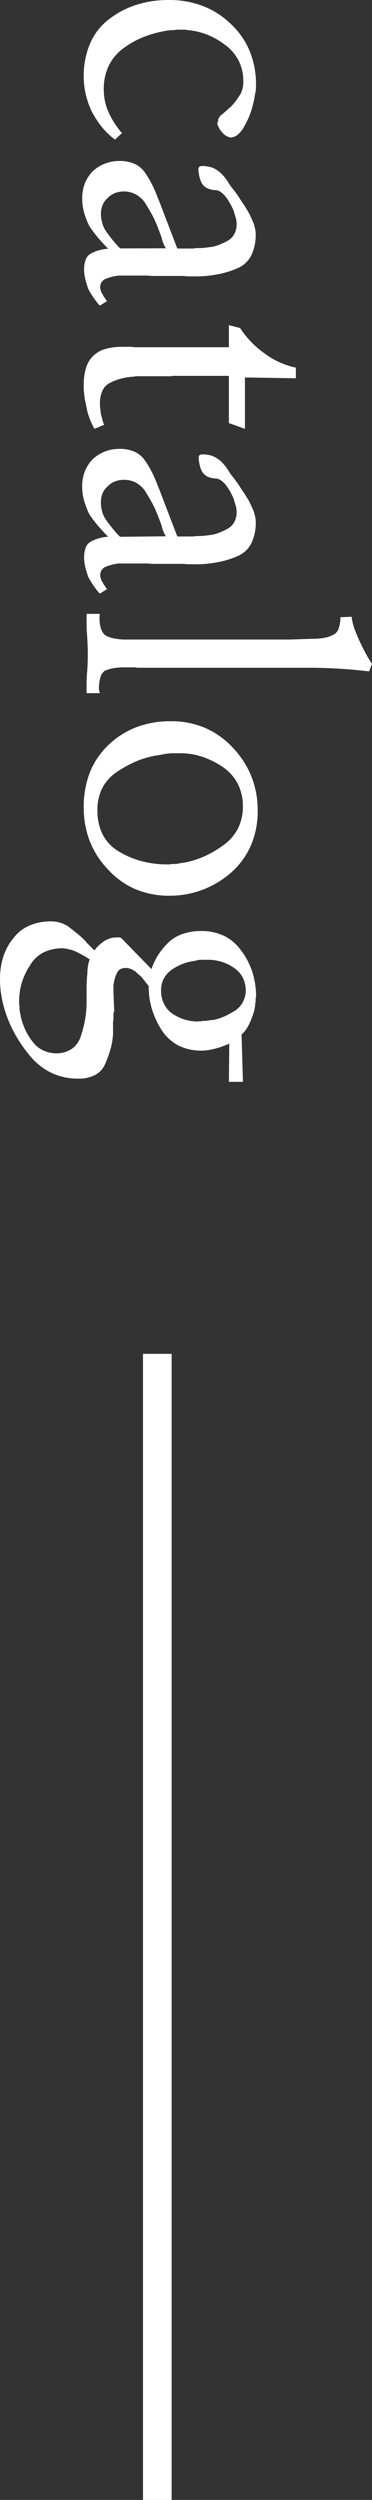 <svg xmlns="http://www.w3.org/2000/svg" width="12.992" height="87.252" viewBox="0 0 12.992 87.252">
  <rect x="0" y="0" width="12.992" height="87.252" fill="#333333" stroke="none"/>
  <g id="グループ_78523" data-name="グループ 78523" transform="translate(-1451.242 -17113.342)">
    <path id="パス_138278" data-name="パス 138278" d="M5.152-1.246l.238.252a2.445,2.445,0,0,1-.441.462,3.343,3.343,0,0,1-.539.35,2.921,2.921,0,0,1-.595.21A2.742,2.742,0,0,1,3.192.1,2.878,2.878,0,0,1,2.044-.119,2.092,2.092,0,0,1,1.2-.77a3.094,3.094,0,0,1-.518-.98A3.745,3.745,0,0,1,.518-2.884,3.248,3.248,0,0,1,.728-4.06a2.89,2.89,0,0,1,.63-.98A2.691,2.691,0,0,1,2.31-5.7a3.086,3.086,0,0,1,1.176-.217q.07,0,.161.007a1.237,1.237,0,0,1,.2.035,1.889,1.889,0,0,1,.224.042l.224.056a2.562,2.562,0,0,1,.364.133q.168.077.336.175a.89.89,0,0,1,.238.21.39.39,0,0,1,.084.238.732.732,0,0,1-.042.119.46.46,0,0,1-.1.133.781.781,0,0,1-.119.1.724.724,0,0,1-.133.07.088.088,0,0,1-.035.021.155.155,0,0,1-.049.007h-.07L4.76-4.606a.124.124,0,0,1-.056.014.081.081,0,0,1-.056-.028.245.245,0,0,1-.07-.035.254.254,0,0,1-.056-.063q-.056-.07-.126-.147t-.14-.161a2.035,2.035,0,0,0-.182-.161,2.388,2.388,0,0,0-.21-.147.707.707,0,0,0-.224-.105,1.045,1.045,0,0,0-.28-.035,1.588,1.588,0,0,0-.707.154,1.569,1.569,0,0,0-.553.462,2.644,2.644,0,0,0-.371.644,2.389,2.389,0,0,0-.161.7.062.062,0,0,1-.007.028l-.007.014v.28a.712.712,0,0,0,.014.14q0,.07.007.147a1.393,1.393,0,0,0,.021.147,3.9,3.9,0,0,0,.217.777,3.046,3.046,0,0,0,.4.707,1.631,1.631,0,0,0,.6.5A1.856,1.856,0,0,0,3.626-.6a2.1,2.1,0,0,0,.427-.042A1.772,1.772,0,0,0,4.438-.77a2.551,2.551,0,0,0,.371-.2,3.394,3.394,0,0,0,.343-.252Zm5.866.518.168.266a2.515,2.515,0,0,1-.287.224q-.147.1-.3.182-.168.056-.336.1a1.381,1.381,0,0,1-.336.042.948.948,0,0,1-.35-.056.4.4,0,0,1-.21-.182,1.289,1.289,0,0,1-.112-.273A1.664,1.664,0,0,1,9.2-.756q-.182.182-.378.35A4.224,4.224,0,0,1,8.414-.1a2.794,2.794,0,0,1-.462.182,1.777,1.777,0,0,1-.5.07A1.423,1.423,0,0,1,6.923.063,1.356,1.356,0,0,1,6.5-.21a1.335,1.335,0,0,1-.273-.434,1.439,1.439,0,0,1-.091-.518,1.232,1.232,0,0,1,.1-.511.874.874,0,0,1,.294-.357,3.127,3.127,0,0,1,.42-.252,4.034,4.034,0,0,1,.462-.2q.028-.014.063-.028l.077-.028q.028-.014.063-.028l.077-.028,1.5-.574v-.574a.245.245,0,0,1-.014-.077v-.077q0-.084-.007-.168t-.021-.182a1.269,1.269,0,0,0-.077-.35,2.517,2.517,0,0,0-.147-.322.6.6,0,0,0-.231-.238.709.709,0,0,0-.357-.084.743.743,0,0,0-.1.007q-.049.007-.119.021a.25.25,0,0,1-.063.021.25.25,0,0,0-.063.021.647.647,0,0,1-.077.021.25.25,0,0,0-.063.021Q7.714-5.068,7.6-5a2.045,2.045,0,0,0-.224.147.93.93,0,0,0-.161.175.349.349,0,0,0-.063.2.706.706,0,0,1-.07.273.433.433,0,0,1-.14.161.73.73,0,0,1-.21.091,1.605,1.605,0,0,1-.294.049.155.155,0,0,1-.049-.007.384.384,0,0,1-.049-.021.384.384,0,0,1-.021-.049.155.155,0,0,1-.007-.049,1.125,1.125,0,0,1,.035-.287.7.7,0,0,1,.105-.231,1,1,0,0,1,.168-.2,1.777,1.777,0,0,1,.224-.175q.07-.042.133-.084t.133-.1q.07-.056.147-.112t.161-.112q.07-.042.133-.084T7.672-5.5l.14-.084.14-.084q.084-.042.175-.084t.189-.084q.1-.028.189-.049a.778.778,0,0,1,.175-.021,1.634,1.634,0,0,1,.749.154.943.943,0,0,1,.441.462,3.033,3.033,0,0,1,.21.651,4.37,4.37,0,0,1,.084.707v.42a.98.98,0,0,0-.014.161v1.085a.98.98,0,0,0-.014.161v.987a1.572,1.572,0,0,0,.042.231q.028.1.07.217a.315.315,0,0,0,.119.147.345.345,0,0,0,.189.049A.264.264,0,0,0,10.64-.49l.084-.028a.782.782,0,0,1,.084-.049.783.783,0,0,0,.084-.049.11.11,0,0,1,.028-.021.11.11,0,0,0,.028-.021.029.029,0,0,0,.021-.007l.021-.021L11-.693A.029.029,0,0,1,11.018-.7ZM9.184-2.772a.893.893,0,0,1-.175.091,1.748,1.748,0,0,1-.2.063.693.693,0,0,0-.1.035.693.693,0,0,1-.1.035.615.615,0,0,1-.105.042.615.615,0,0,0-.105.042,3.231,3.231,0,0,0-.427.2q-.2.112-.4.238a.957.957,0,0,0-.273.315A.884.884,0,0,0,7.2-1.3a.822.822,0,0,0,.056.308.746.746,0,0,0,.168.252.669.669,0,0,0,.252.182A.822.822,0,0,0,7.98-.5,1.218,1.218,0,0,0,8.3-.546.944.944,0,0,0,8.6-.686q.14-.1.266-.2t.252-.217l.007-.007.021-.021.021-.021.021-.021Zm4.158-4.536h.378L13.692-5.53h1.792l-.2.56H13.636v1.876a1.02,1.02,0,0,0,.014.168v1.2a.1.1,0,0,0,.007.042.1.1,0,0,1,.007.042,2.33,2.33,0,0,0,.063.42,1.915,1.915,0,0,0,.147.392.555.555,0,0,0,.273.273,1.041,1.041,0,0,0,.455.091,1.242,1.242,0,0,0,.189-.014L14.98-.5q.084-.028.175-.049a1.122,1.122,0,0,0,.189-.063l.14.336a2,2,0,0,1-.3.147,3.114,3.114,0,0,1-.315.105q-.154.028-.315.063a2.584,2.584,0,0,1-.315.049H14.2A.047.047,0,0,0,14.168.1h-.2a2.074,2.074,0,0,1-.6-.077.992.992,0,0,1-.42-.245A.99.99,0,0,1,12.7-.651a2.091,2.091,0,0,1-.077-.6V-1.54a.46.46,0,0,1,.014-.112V-4.97h-.77l.1-.392a3.252,3.252,0,0,0,.455-.357,3.131,3.131,0,0,0,.4-.455,2.693,2.693,0,0,0,.322-.525,2.933,2.933,0,0,0,.2-.581ZM21.07-.728l.168.266a2.515,2.515,0,0,1-.287.224q-.147.1-.3.182-.168.056-.336.1a1.381,1.381,0,0,1-.336.042.948.948,0,0,1-.35-.056.4.4,0,0,1-.21-.182,1.289,1.289,0,0,1-.112-.273,1.664,1.664,0,0,1-.056-.329q-.182.182-.378.35a4.224,4.224,0,0,1-.406.308A2.794,2.794,0,0,1,18,.084a1.777,1.777,0,0,1-.5.07,1.423,1.423,0,0,1-.525-.091,1.356,1.356,0,0,1-.427-.273,1.335,1.335,0,0,1-.273-.434,1.439,1.439,0,0,1-.091-.518,1.233,1.233,0,0,1,.1-.511.874.874,0,0,1,.294-.357A3.127,3.127,0,0,1,17-2.282a4.034,4.034,0,0,1,.462-.2q.028-.014.063-.028l.077-.028q.028-.014.063-.028l.077-.028,1.5-.574v-.574a.245.245,0,0,1-.014-.077v-.077q0-.084-.007-.168t-.021-.182a1.269,1.269,0,0,0-.077-.35,2.517,2.517,0,0,0-.147-.322.6.6,0,0,0-.231-.238.709.709,0,0,0-.357-.084.743.743,0,0,0-.1.007q-.049.007-.119.021a.25.25,0,0,1-.063.021.25.25,0,0,0-.063.021.647.647,0,0,1-.077.021.25.25,0,0,0-.063.021q-.126.056-.238.119a2.046,2.046,0,0,0-.224.147.929.929,0,0,0-.161.175.349.349,0,0,0-.063.2.706.706,0,0,1-.07.273.433.433,0,0,1-.14.161.73.73,0,0,1-.21.091,1.605,1.605,0,0,1-.294.049.155.155,0,0,1-.049-.007.384.384,0,0,1-.049-.021.384.384,0,0,1-.021-.049.155.155,0,0,1-.007-.049,1.125,1.125,0,0,1,.035-.287.7.7,0,0,1,.105-.231,1,1,0,0,1,.168-.2,1.777,1.777,0,0,1,.224-.175q.07-.042.133-.084t.133-.1q.07-.056.147-.112t.161-.112q.07-.042.133-.084t.119-.084l.14-.084L18-5.67q.084-.042.175-.084t.189-.084q.1-.028.189-.049a.778.778,0,0,1,.175-.021,1.634,1.634,0,0,1,.749.154.943.943,0,0,1,.441.462,3.034,3.034,0,0,1,.21.651,4.37,4.37,0,0,1,.084.707v.42a.98.98,0,0,0-.014.161v1.085a.98.98,0,0,0-.014.161v.987a1.572,1.572,0,0,0,.042.231q.028.1.07.217a.315.315,0,0,0,.119.147.345.345,0,0,0,.189.049.264.264,0,0,0,.084-.014l.084-.028a.782.782,0,0,1,.084-.049.783.783,0,0,0,.084-.049.11.11,0,0,1,.028-.021A.11.11,0,0,0,21-.658a.029.029,0,0,0,.021-.007l.021-.021.007-.007A.029.029,0,0,1,21.07-.7ZM19.236-2.772a.893.893,0,0,1-.175.091,1.748,1.748,0,0,1-.2.063.693.693,0,0,0-.1.035.693.693,0,0,1-.105.035.615.615,0,0,1-.1.042.615.615,0,0,0-.1.042,3.231,3.231,0,0,0-.427.2q-.2.112-.4.238a.958.958,0,0,0-.273.315.884.884,0,0,0-.091.413.822.822,0,0,0,.056.308.746.746,0,0,0,.168.252.669.669,0,0,0,.252.182.822.822,0,0,0,.308.056,1.218,1.218,0,0,0,.322-.042.944.944,0,0,0,.294-.14q.14-.1.266-.2t.252-.217l.007-.007.021-.021.021-.021.021-.021ZM24.71-.462V0h-.336q-.168,0-.336-.014T23.7-.035q-.168-.007-.336-.007t-.357.007q-.175.007-.357.021T22.3,0h-.357V-.462a1.253,1.253,0,0,0,.476-.028.558.558,0,0,0,.266-.154.969.969,0,0,0,.112-.3,2.128,2.128,0,0,0,.042-.455V-7.1l-.028-.854a1.785,1.785,0,0,0-.035-.364,1.039,1.039,0,0,0-.1-.294.369.369,0,0,0-.217-.189,1.1,1.1,0,0,0-.4-.063l-.014-.392a1.964,1.964,0,0,0,.434-.105q.21-.077.42-.175t.4-.2a3.5,3.5,0,0,0,.385-.231l.266.1q-.042.364-.07.714t-.042.7q-.014.35-.014.693v5.971a.23.23,0,0,1-.007.056.23.23,0,0,0-.007.056v.364a2.023,2.023,0,0,0,.035.406,1.16,1.16,0,0,0,.091.28.424.424,0,0,0,.231.147,1.511,1.511,0,0,0,.427.049ZM31.78-2.9a3.008,3.008,0,0,1-.231,1.2,2.756,2.756,0,0,1-.693.959,3.007,3.007,0,0,1-1,.637A3.25,3.25,0,0,1,28.7.1a3.313,3.313,0,0,1-1.211-.21,2.676,2.676,0,0,1-.959-.644,2.89,2.89,0,0,1-.63-.98,3.328,3.328,0,0,1-.21-1.2,3.008,3.008,0,0,1,.231-1.2,2.9,2.9,0,0,1,.693-.973,3.187,3.187,0,0,1,1.008-.651,3.193,3.193,0,0,1,1.19-.217,3.008,3.008,0,0,1,1.2.231,2.7,2.7,0,0,1,.945.679A3.332,3.332,0,0,1,31.57-4.06a3.288,3.288,0,0,1,.21,1.19Zm-1.092.126V-2.9a.156.156,0,0,1-.014-.07v-.084a.51.51,0,0,0-.007-.084.51.51,0,0,1-.007-.084.249.249,0,0,1-.021-.07.51.51,0,0,1-.007-.084,3.17,3.17,0,0,0-.231-.749A3.7,3.7,0,0,0,30-4.8a1.6,1.6,0,0,0-.574-.49,1.667,1.667,0,0,0-.756-.168,1.717,1.717,0,0,0-.791.175,1.6,1.6,0,0,0-.581.511,2.993,2.993,0,0,0-.364.721,2.4,2.4,0,0,0-.126.777v.245a1.75,1.75,0,0,0,.014.217q.014.1.035.2t.035.217a3.157,3.157,0,0,0,.224.721,4.116,4.116,0,0,0,.378.665,1.5,1.5,0,0,0,.546.469,1.671,1.671,0,0,0,.756.161,1.844,1.844,0,0,0,.847-.182,1.448,1.448,0,0,0,.581-.546,3,3,0,0,0,.336-.763,3.487,3.487,0,0,0,.126-.833v-.07ZM38.276-5.46v.49l-1.33-.014q.056.14.1.259t.07.231q.028.112.049.231a1.329,1.329,0,0,1,.021.231,1.782,1.782,0,0,1-.175.819,1.555,1.555,0,0,1-.525.581,3.042,3.042,0,0,1-.728.343,2.6,2.6,0,0,1-.784.119H34.93l-.028.028a.04.04,0,0,1-.028.014l-.028.028-.028.028a.368.368,0,0,0-.056.035.526.526,0,0,0-.056.049.666.666,0,0,0-.147.133q-.063.077-.133.147a.99.99,0,0,0-.091.168.434.434,0,0,0-.035.168.39.39,0,0,0,.042.189.283.283,0,0,0,.126.119,1.141,1.141,0,0,0,.175.07,1.236,1.236,0,0,0,.189.042.264.264,0,0,0,.084.014h.238l.686-.028q.014.028.035.028h.245a.156.156,0,0,0,.07.014h.392a2.422,2.422,0,0,1,.56.091,4.039,4.039,0,0,1,.518.189.767.767,0,0,1,.378.35,1.245,1.245,0,0,1,.126.588,2.14,2.14,0,0,1-.2.931,2.237,2.237,0,0,1-.609.763,4.88,4.88,0,0,1-.847.567,4.315,4.315,0,0,1-.931.357q-.112.028-.231.049T35.112,3Q35,3.01,34.9,3.017t-.217.007a2.535,2.535,0,0,1-.763-.112,1.957,1.957,0,0,1-.651-.35A1.4,1.4,0,0,1,32.823,2a1.9,1.9,0,0,1-.147-.77A1.056,1.056,0,0,1,32.725.91a1.085,1.085,0,0,1,.147-.294l.217-.273A2.964,2.964,0,0,1,33.32.084l.049-.049A.187.187,0,0,1,33.418,0l.042-.042L33.5-.084l.049-.049L33.6-.182l.042-.042a.219.219,0,0,0,.042-.056,1.117,1.117,0,0,1-.175-.154,1.923,1.923,0,0,1-.147-.182,1.126,1.126,0,0,1-.091-.2.682.682,0,0,1-.035-.217v-.1a.155.155,0,0,1,.007-.049.088.088,0,0,1,.021-.035l1.078-1.05a2.166,2.166,0,0,1-.532-.259,2.534,2.534,0,0,1-.434-.371,1.4,1.4,0,0,1-.273-.49A1.984,1.984,0,0,1,33.012-4a1.822,1.822,0,0,1,.168-.8,1.586,1.586,0,0,1,.518-.6,2.507,2.507,0,0,1,.714-.378,2.768,2.768,0,0,1,.784-.14h.126a.113.113,0,0,0,.049.014h.119a.113.113,0,0,0,.049.014h.035a1.36,1.36,0,0,1,.287.056q.133.042.273.1a1.769,1.769,0,0,1,.266.133.964.964,0,0,1,.224.189ZM34.02-.126A2.046,2.046,0,0,0,33.873.1q-.063.112-.119.224a1.322,1.322,0,0,0-.091.238,1.58,1.58,0,0,0-.049.266,1.5,1.5,0,0,0,.14.665,1.13,1.13,0,0,0,.434.469,2.36,2.36,0,0,0,.609.294,2.226,2.226,0,0,0,.665.1h.126a.139.139,0,0,1,.063-.014h.077a.324.324,0,0,0,.063-.007.393.393,0,0,1,.077-.007.25.25,0,0,1,.063-.021.324.324,0,0,1,.063-.007,2.486,2.486,0,0,0,.455-.154,2,2,0,0,0,.413-.252.961.961,0,0,0,.3-.343,1.113,1.113,0,0,0,.119-.455.993.993,0,0,0-.147-.567A.827.827,0,0,0,36.708.21,3.876,3.876,0,0,0,36.12.056,3.6,3.6,0,0,0,35.476,0h-.42q-.154,0-.3-.007t-.273-.021a1.374,1.374,0,0,1-.252-.021Q34.118-.07,34.02-.1ZM36.162-3.92v-.1a.139.139,0,0,1-.014-.063v-.063a.325.325,0,0,0-.007-.063.393.393,0,0,1-.007-.077.139.139,0,0,1-.014-.063V-4.41a1.893,1.893,0,0,0-.126-.4,3.144,3.144,0,0,0-.2-.371.846.846,0,0,0-.28-.266.9.9,0,0,0-.406-.112,1.021,1.021,0,0,0-.462.1.914.914,0,0,0-.336.294,1.531,1.531,0,0,0-.21.406,1.733,1.733,0,0,0-.084.448v.322a.46.46,0,0,0,.014.112l.028.112a1.732,1.732,0,0,0,.1.406,1.855,1.855,0,0,0,.2.378.88.88,0,0,0,.308.28.872.872,0,0,0,.42.1,1.022,1.022,0,0,0,.462-.1A.914.914,0,0,0,35.9-3a1.724,1.724,0,0,0,.2-.42,1.587,1.587,0,0,0,.07-.476Z" transform="translate(1454.266 17112.824) rotate(90)" fill="#fff"/>
    <rect id="長方形_182" data-name="長方形 182" width="1" height="40" transform="translate(1456.236 17160.594)" fill="#fff"/>
  </g>
</svg>
